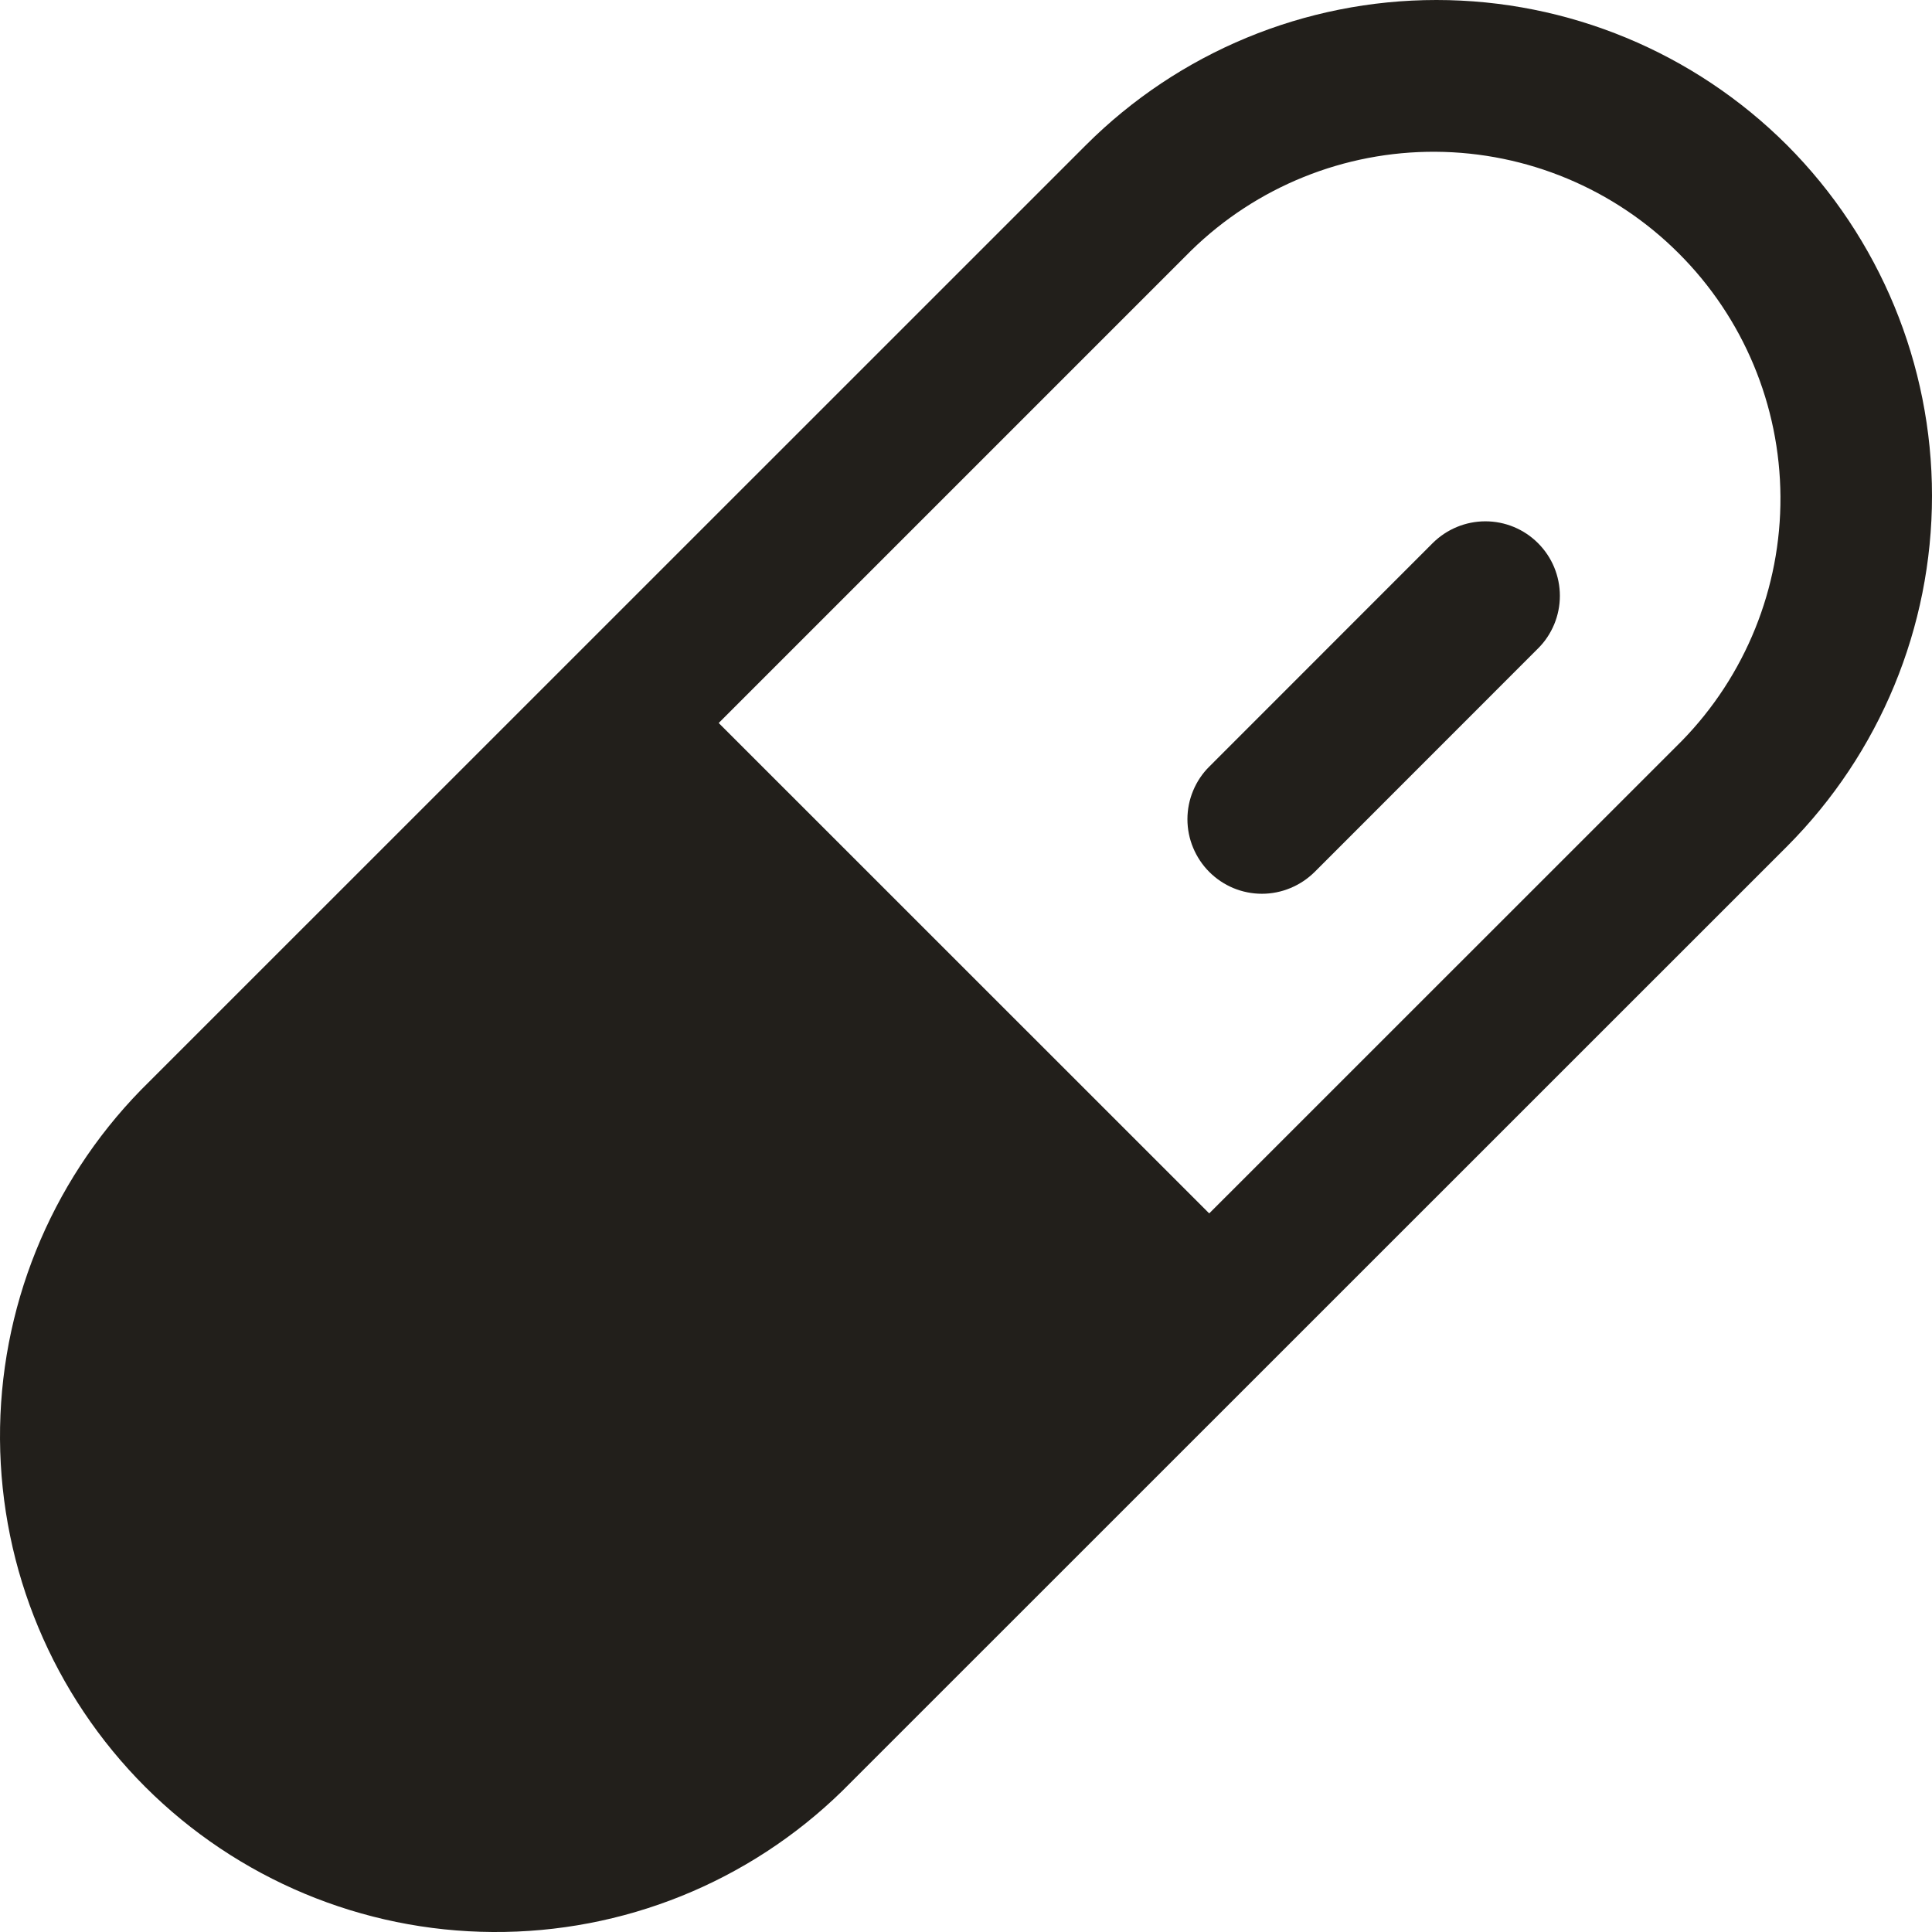 <?xml version="1.0" encoding="utf-8"?>
<svg xmlns="http://www.w3.org/2000/svg" fill="none" height="100%" overflow="visible" preserveAspectRatio="none" style="display: block;" viewBox="0 0 18 18" width="100%">
<path d="M16.65 1.353C15.783 0.487 14.608 0 13.383 0C12.157 0 10.982 0.487 10.116 1.353L1.312 10.156C0.464 11.026 -0.008 12.195 9.42909e-05 13.41C0.008 14.625 0.494 15.789 1.353 16.648C2.213 17.507 3.376 17.993 4.591 18C5.806 18.008 6.975 17.537 7.845 16.688L16.65 7.885C17.514 7.018 18 5.844 18 4.619C18 3.395 17.514 2.22 16.65 1.353ZM15.668 6.904L11.266 11.305L6.696 6.736L11.098 2.334C11.706 1.74 12.524 1.409 13.375 1.414C14.225 1.419 15.04 1.759 15.641 2.361C16.243 2.962 16.583 3.776 16.588 4.627C16.593 5.478 16.262 6.296 15.668 6.904ZM14.329 5.06C14.394 5.125 14.445 5.201 14.48 5.285C14.515 5.37 14.533 5.46 14.533 5.551C14.533 5.642 14.515 5.733 14.48 5.817C14.445 5.901 14.394 5.978 14.329 6.042L12.248 8.124C12.183 8.188 12.107 8.239 12.022 8.274C11.938 8.309 11.848 8.327 11.757 8.327C11.666 8.327 11.575 8.309 11.491 8.274C11.407 8.239 11.331 8.188 11.266 8.123C11.202 8.059 11.151 7.982 11.116 7.898C11.081 7.814 11.063 7.724 11.063 7.633C11.063 7.541 11.081 7.451 11.116 7.367C11.151 7.283 11.202 7.206 11.267 7.142L13.348 5.06C13.479 4.93 13.655 4.857 13.839 4.857C14.023 4.857 14.199 4.93 14.329 5.06Z" fill="#221F1B" id="Vector"/>
</svg>
